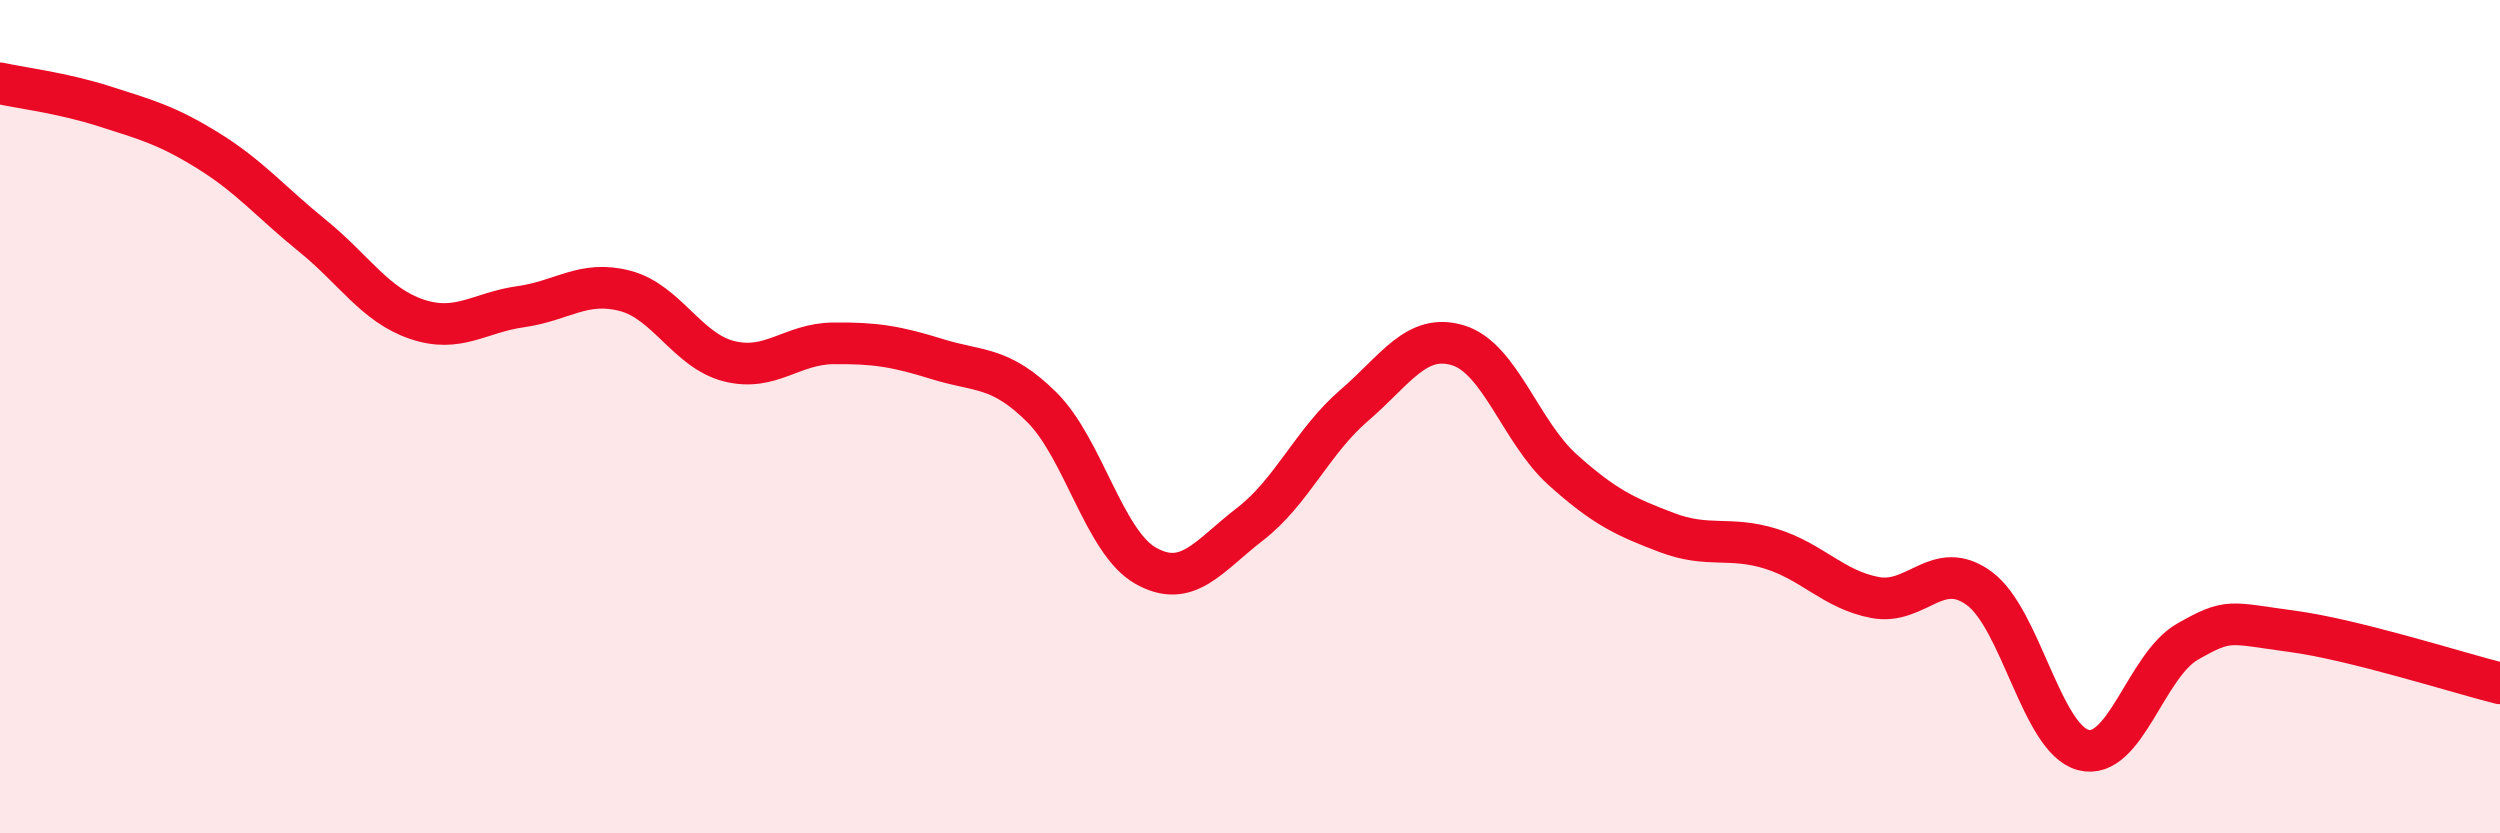 
    <svg width="60" height="20" viewBox="0 0 60 20" xmlns="http://www.w3.org/2000/svg">
      <path
        d="M 0,2 C 0.5,2.11 1.5,2.23 2.5,2.55 C 3.5,2.87 4,3 5,3.62 C 6,4.24 6.5,4.85 7.5,5.66 C 8.5,6.47 9,7.32 10,7.66 C 11,8 11.5,7.5 12.5,7.36 C 13.5,7.22 14,6.72 15,6.98 C 16,7.24 16.5,8.42 17.5,8.67 C 18.5,8.92 19,8.25 20,8.24 C 21,8.23 21.5,8.31 22.5,8.62 C 23.5,8.93 24,8.78 25,9.77 C 26,10.76 26.5,13.02 27.5,13.58 C 28.5,14.14 29,13.35 30,12.58 C 31,11.81 31.5,10.59 32.5,9.73 C 33.5,8.87 34,7.98 35,8.29 C 36,8.6 36.5,10.37 37.5,11.27 C 38.5,12.17 39,12.4 40,12.78 C 41,13.16 41.5,12.86 42.5,13.17 C 43.5,13.48 44,14.15 45,14.34 C 46,14.53 46.5,13.39 47.5,14.12 C 48.5,14.85 49,17.74 50,18 C 51,18.26 51.5,15.97 52.5,15.4 C 53.5,14.83 53.5,14.95 55,15.15 C 56.5,15.35 59,16.15 60,16.4L60 20L0 20Z"
        fill="#EB0A25"
        opacity="0.1"
        stroke-linecap="round"
        stroke-linejoin="round"
      />
      <path
        d="M 0,2 C 0.5,2.11 1.5,2.23 2.5,2.55 C 3.5,2.87 4,3 5,3.62 C 6,4.24 6.5,4.85 7.5,5.66 C 8.5,6.47 9,7.32 10,7.66 C 11,8 11.5,7.5 12.5,7.36 C 13.5,7.22 14,6.72 15,6.98 C 16,7.24 16.5,8.42 17.5,8.67 C 18.5,8.92 19,8.25 20,8.24 C 21,8.23 21.5,8.31 22.5,8.62 C 23.5,8.93 24,8.78 25,9.77 C 26,10.76 26.5,13.02 27.5,13.58 C 28.5,14.14 29,13.35 30,12.58 C 31,11.81 31.5,10.59 32.5,9.73 C 33.5,8.87 34,7.98 35,8.29 C 36,8.6 36.5,10.37 37.5,11.27 C 38.5,12.17 39,12.4 40,12.78 C 41,13.16 41.5,12.86 42.5,13.17 C 43.5,13.48 44,14.15 45,14.34 C 46,14.53 46.5,13.39 47.5,14.12 C 48.5,14.85 49,17.74 50,18 C 51,18.26 51.5,15.97 52.5,15.4 C 53.5,14.83 53.5,14.95 55,15.15 C 56.5,15.35 59,16.15 60,16.4"
        stroke="#EB0A25"
        stroke-width="1"
        fill="none"
        stroke-linecap="round"
        stroke-linejoin="round"
      />
    </svg>
  
